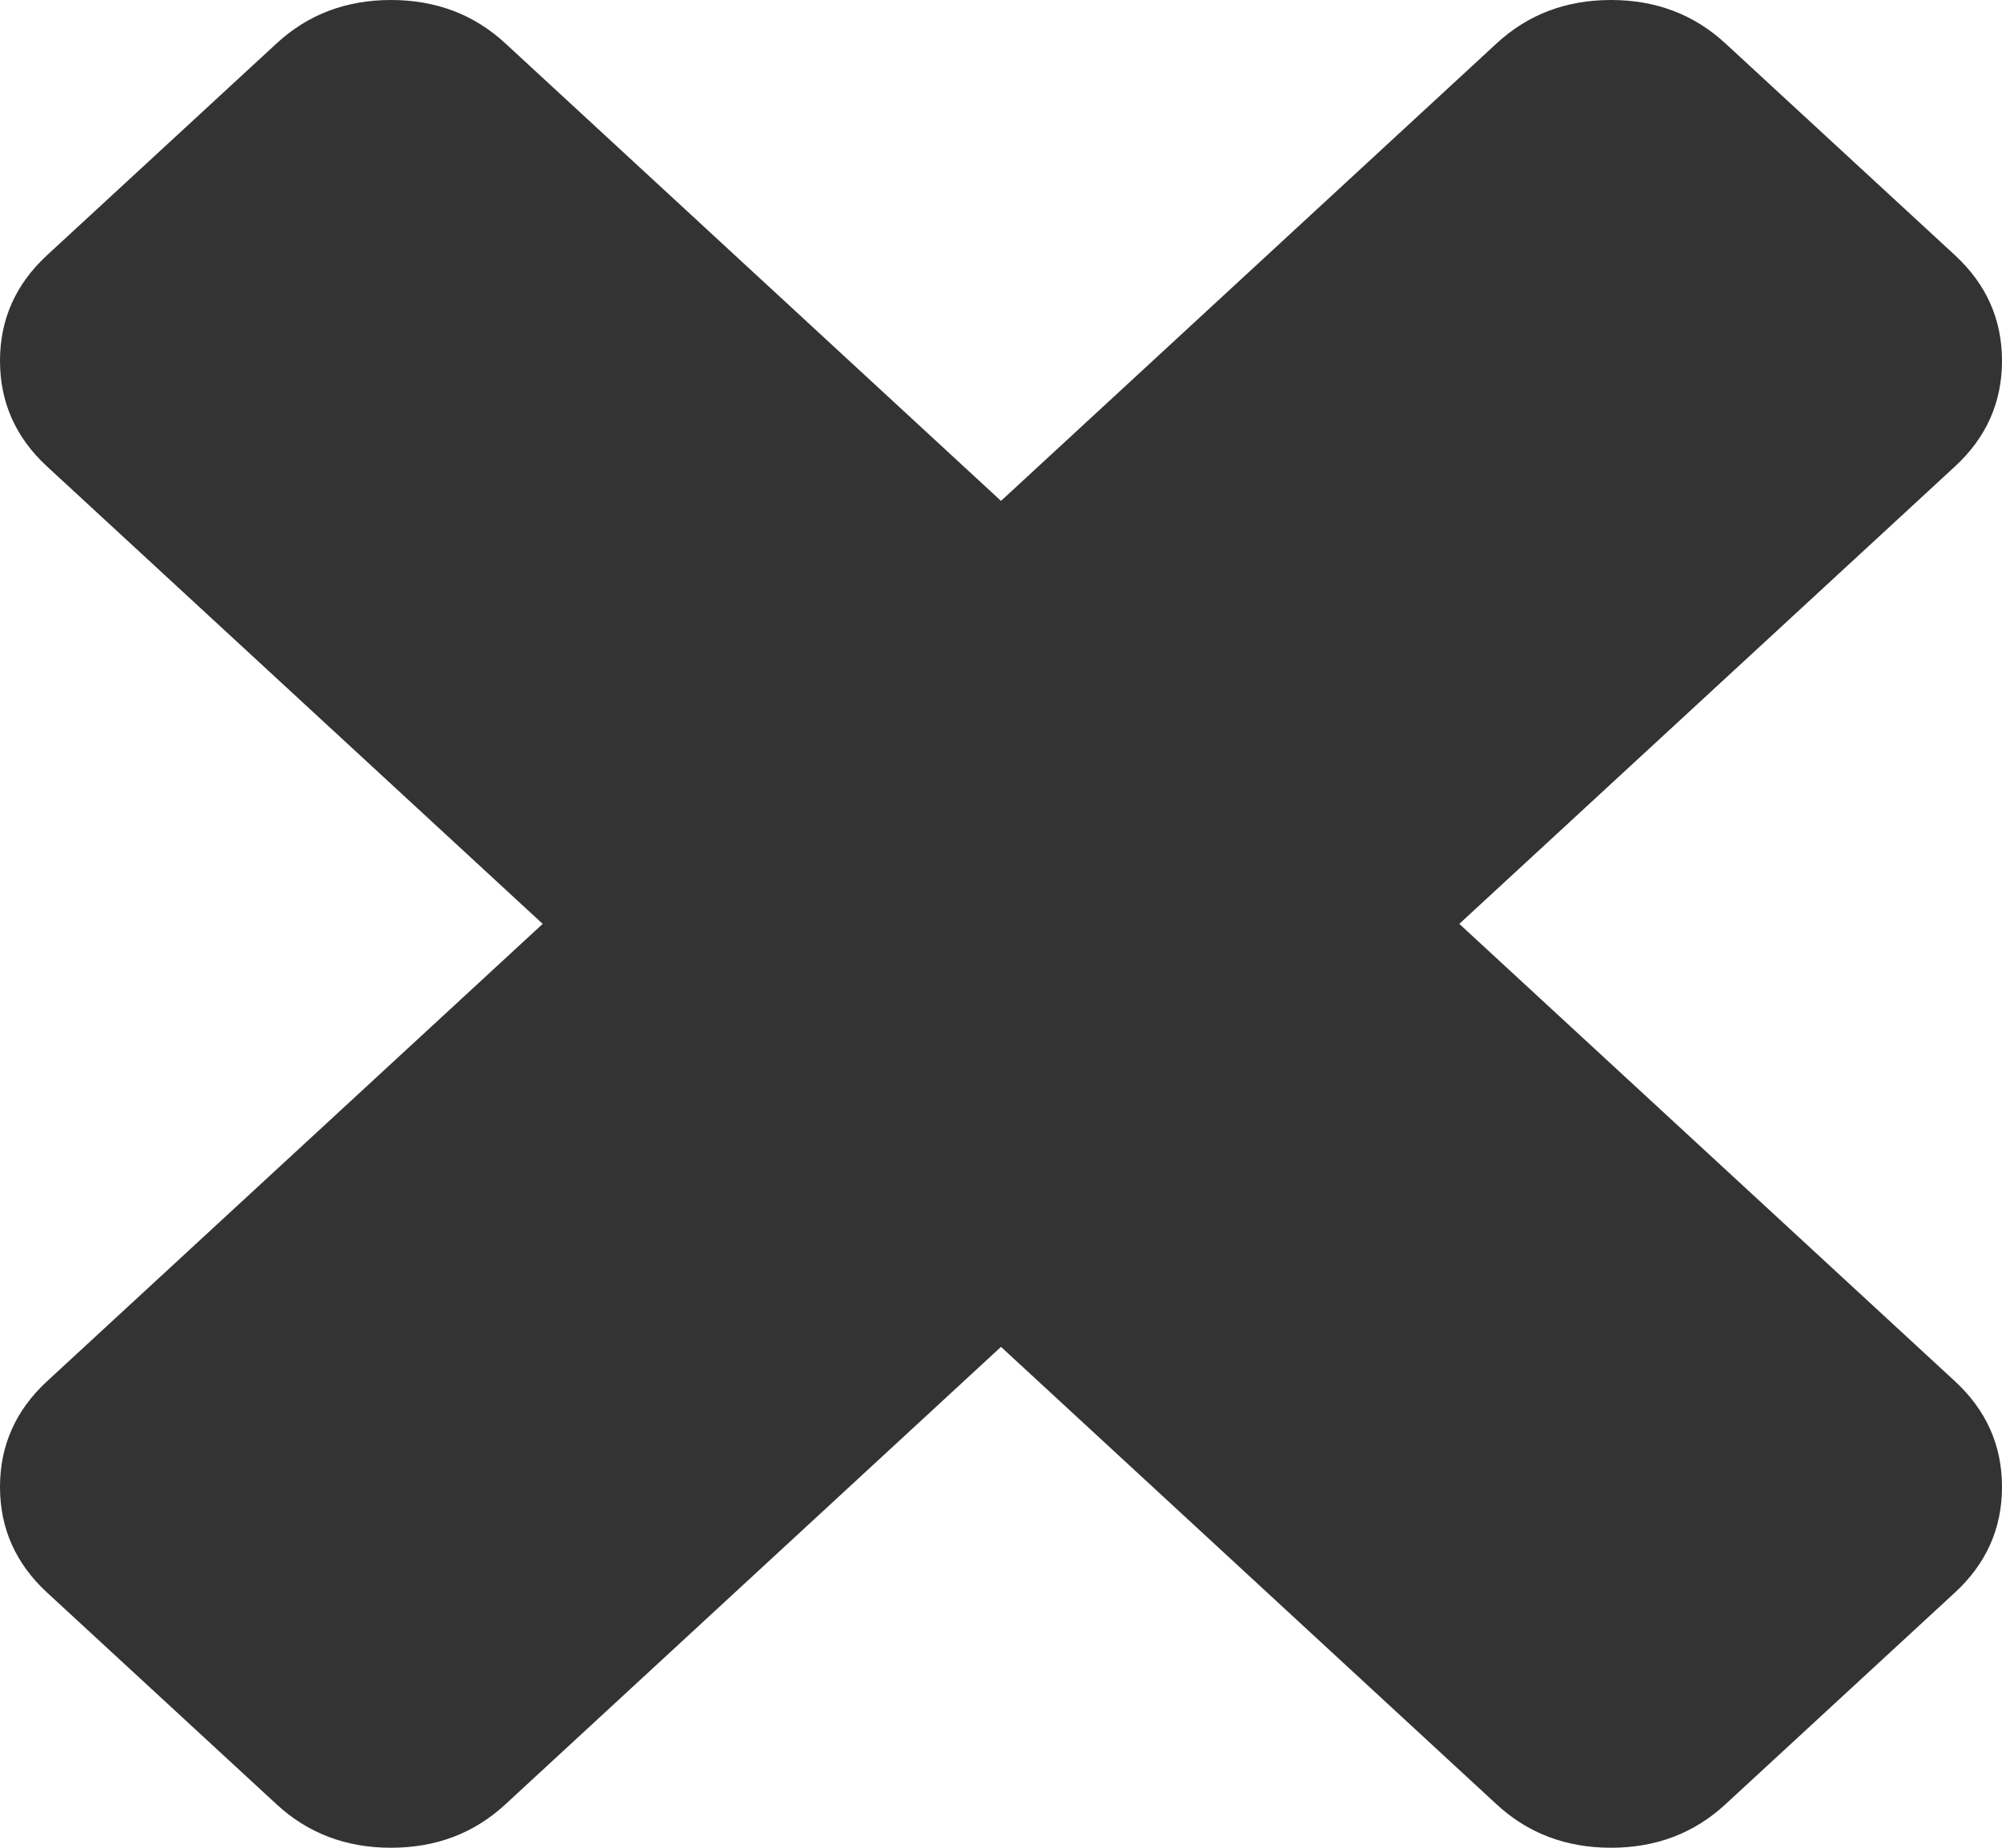 ﻿<?xml version="1.0" encoding="utf-8"?>
<svg version="1.1" xmlns:xlink="http://www.w3.org/1999/xlink" width="13px" height="12px" xmlns="http://www.w3.org/2000/svg">
  <g transform="matrix(1 0 0 1 -861 -119 )">
    <path d="M 12.694 8.97  C 12.898 9.158  13 9.387  13 9.657  C 13 9.926  12.898 10.155  12.694 10.343  L 11.205 11.717  C 11.001 11.906  10.753 12  10.461 12  C 10.169 12  9.921 11.906  9.717 11.717  L 6.5 8.747  L 3.283 11.717  C 3.079 11.906  2.831 12  2.539 12  C 2.247 12  1.999 11.906  1.795 11.717  L 0.306 10.343  C 0.102 10.155  0 9.926  0 9.657  C 0 9.387  0.102 9.158  0.306 8.97  L 3.524 6  L 0.306 3.03  C 0.102 2.842  0 2.613  0 2.343  C 0 2.074  0.102 1.845  0.306 1.657  L 1.795 0.283  C 1.999 0.094  2.247 0  2.539 0  C 2.831 0  3.079 0.094  3.283 0.283  L 6.5 3.253  L 9.717 0.283  C 9.921 0.094  10.169 0  10.461 0  C 10.753 0  11.001 0.094  11.205 0.283  L 12.694 1.657  C 12.898 1.845  13 2.074  13 2.343  C 13 2.613  12.898 2.842  12.694 3.03  L 9.476 6  L 12.694 8.97  Z " fill-rule="nonzero" fill="#333333" stroke="none" transform="matrix(1 0 0 1 861 119 )" />
  </g>
</svg>